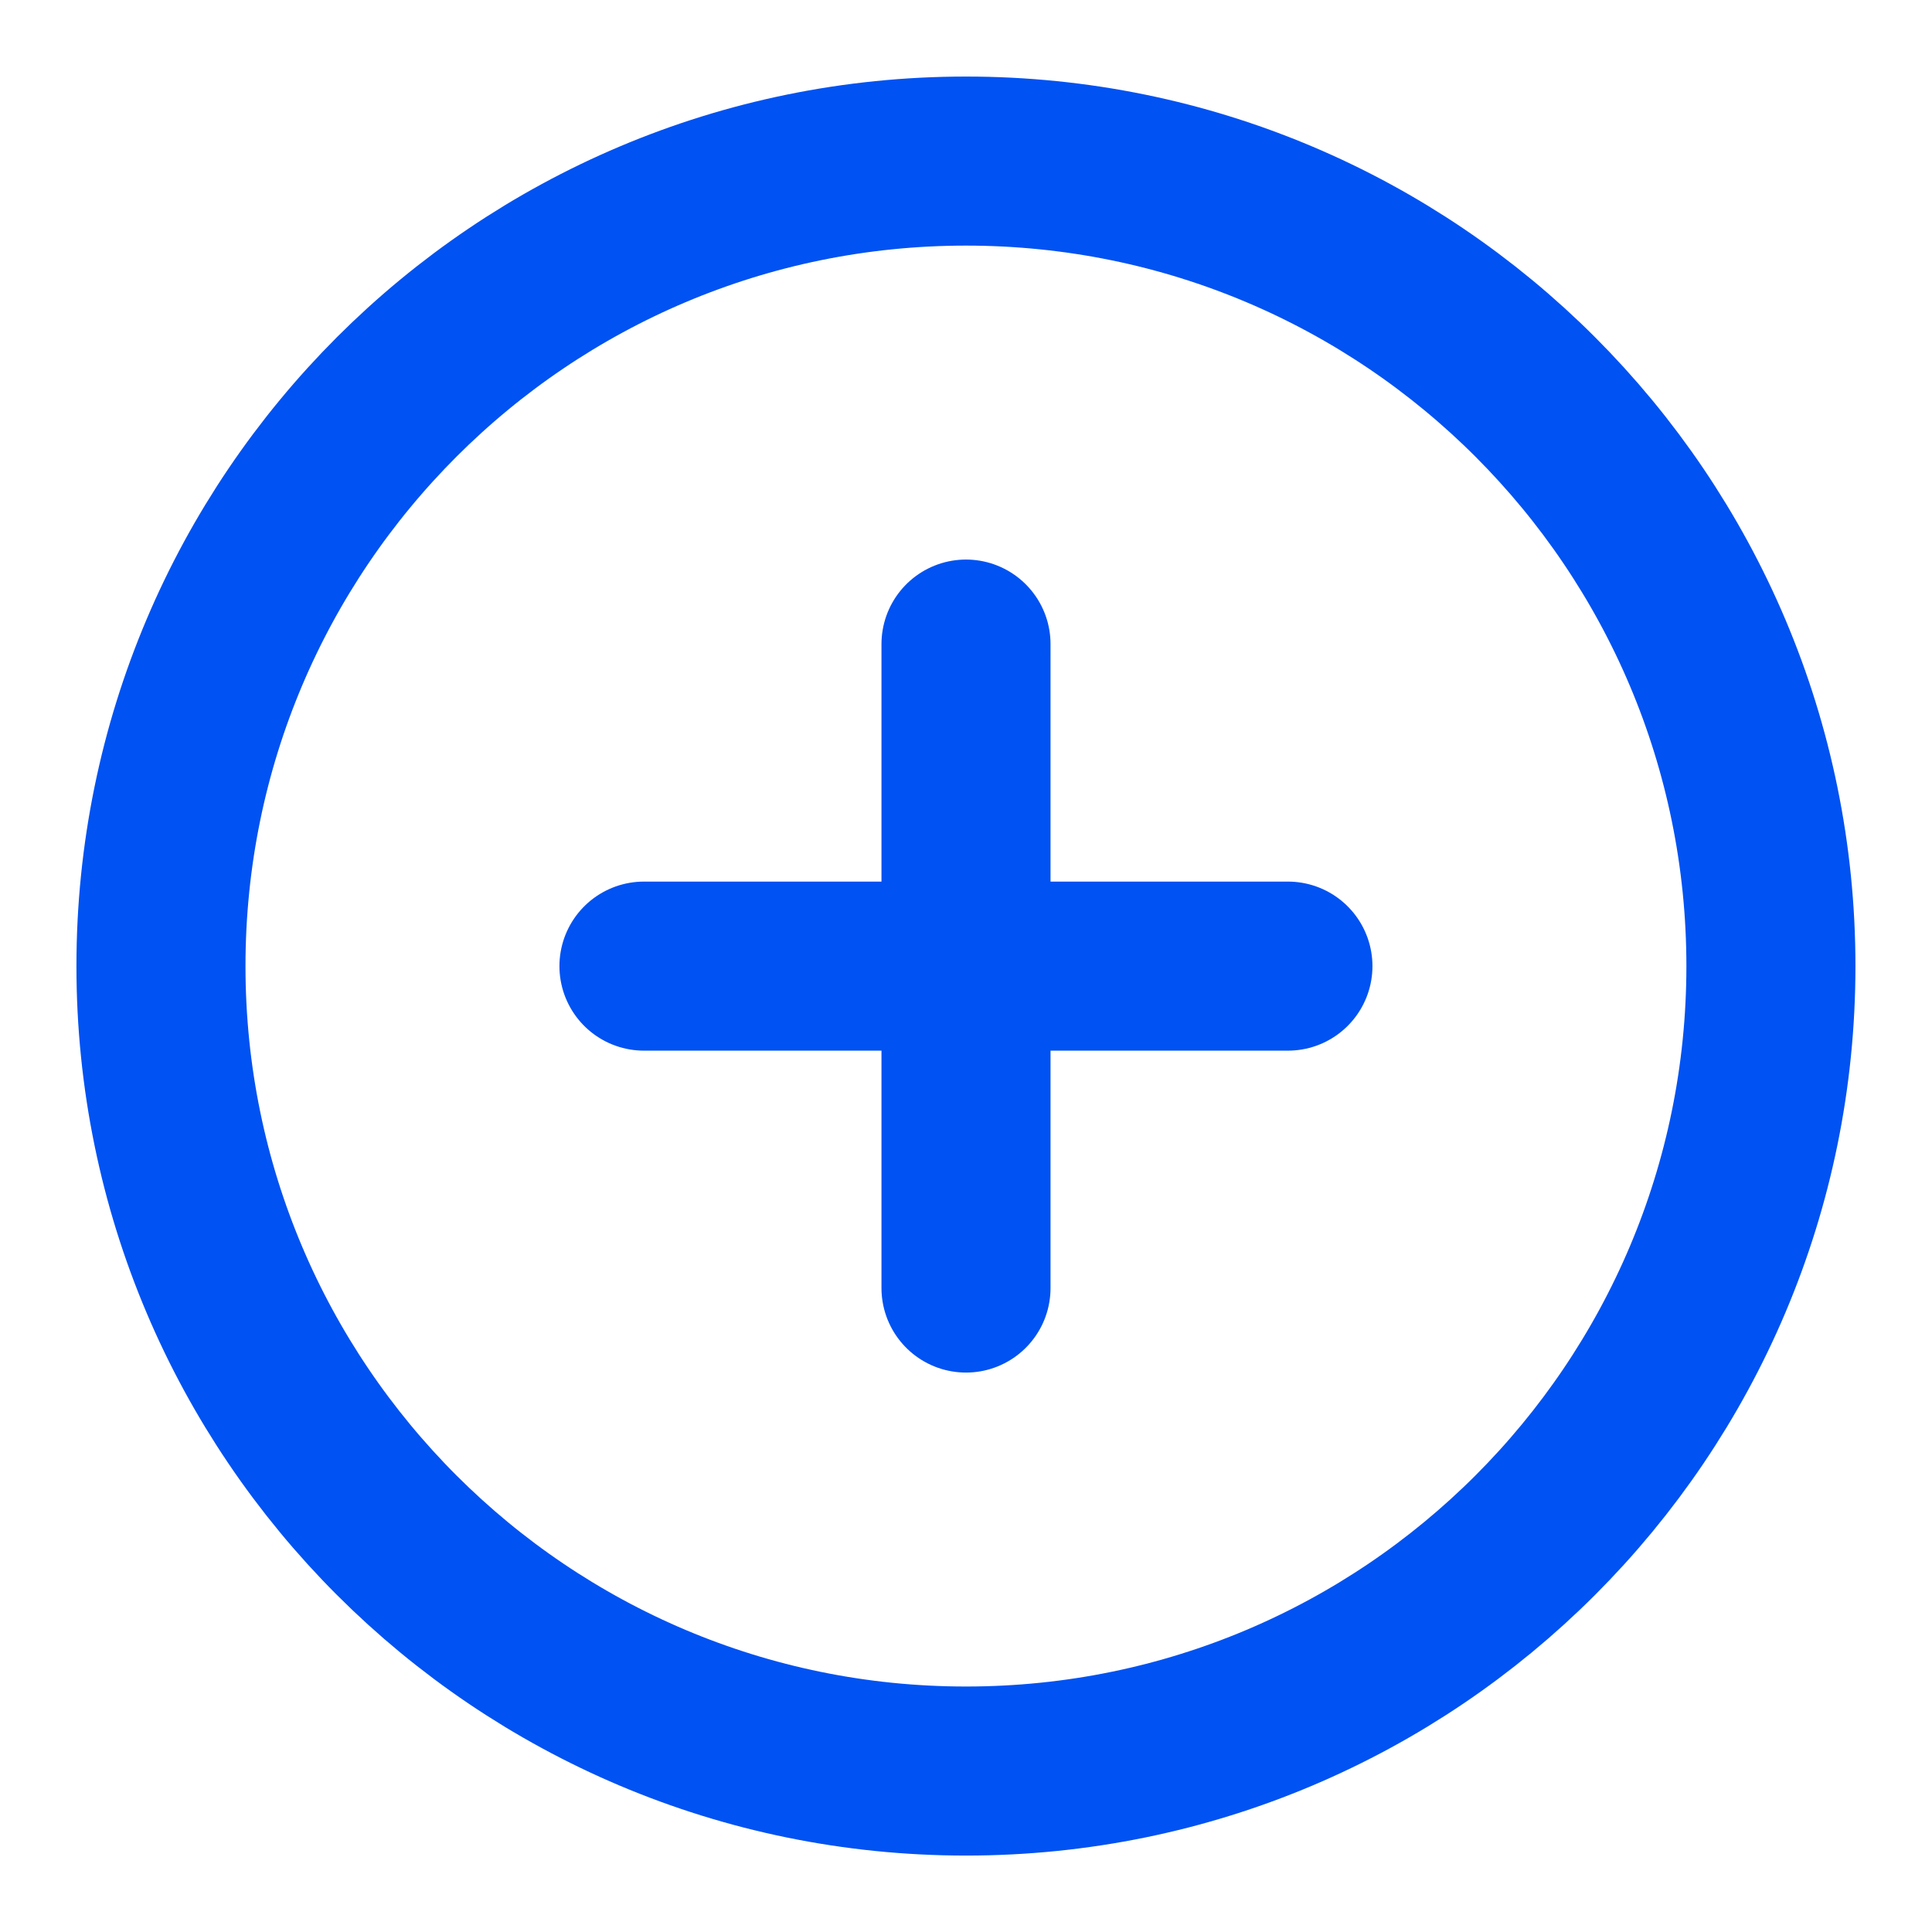<?xml version="1.0" encoding="UTF-8"?> <svg xmlns="http://www.w3.org/2000/svg" width="16" height="16" viewBox="0 0 16 16" fill="none"><g clip-path="url(#clip0_761_273)"><path d="M5.333 8.001H10.666M8 5.334V10.667M14.666 8.001C14.666 11.682 11.682 14.667 8 14.667C4.318 14.667 1.333 11.682 1.333 8.001C1.333 4.319 4.318 1.334 8 1.334C11.682 1.334 14.666 4.319 14.666 8.001Z" stroke="#0052F2" stroke-width="1.4" stroke-linecap="round" stroke-linejoin="round"></path></g><defs><clipPath id="clip0_761_273"><rect width="16" height="16" fill="white"></rect></clipPath></defs></svg> 